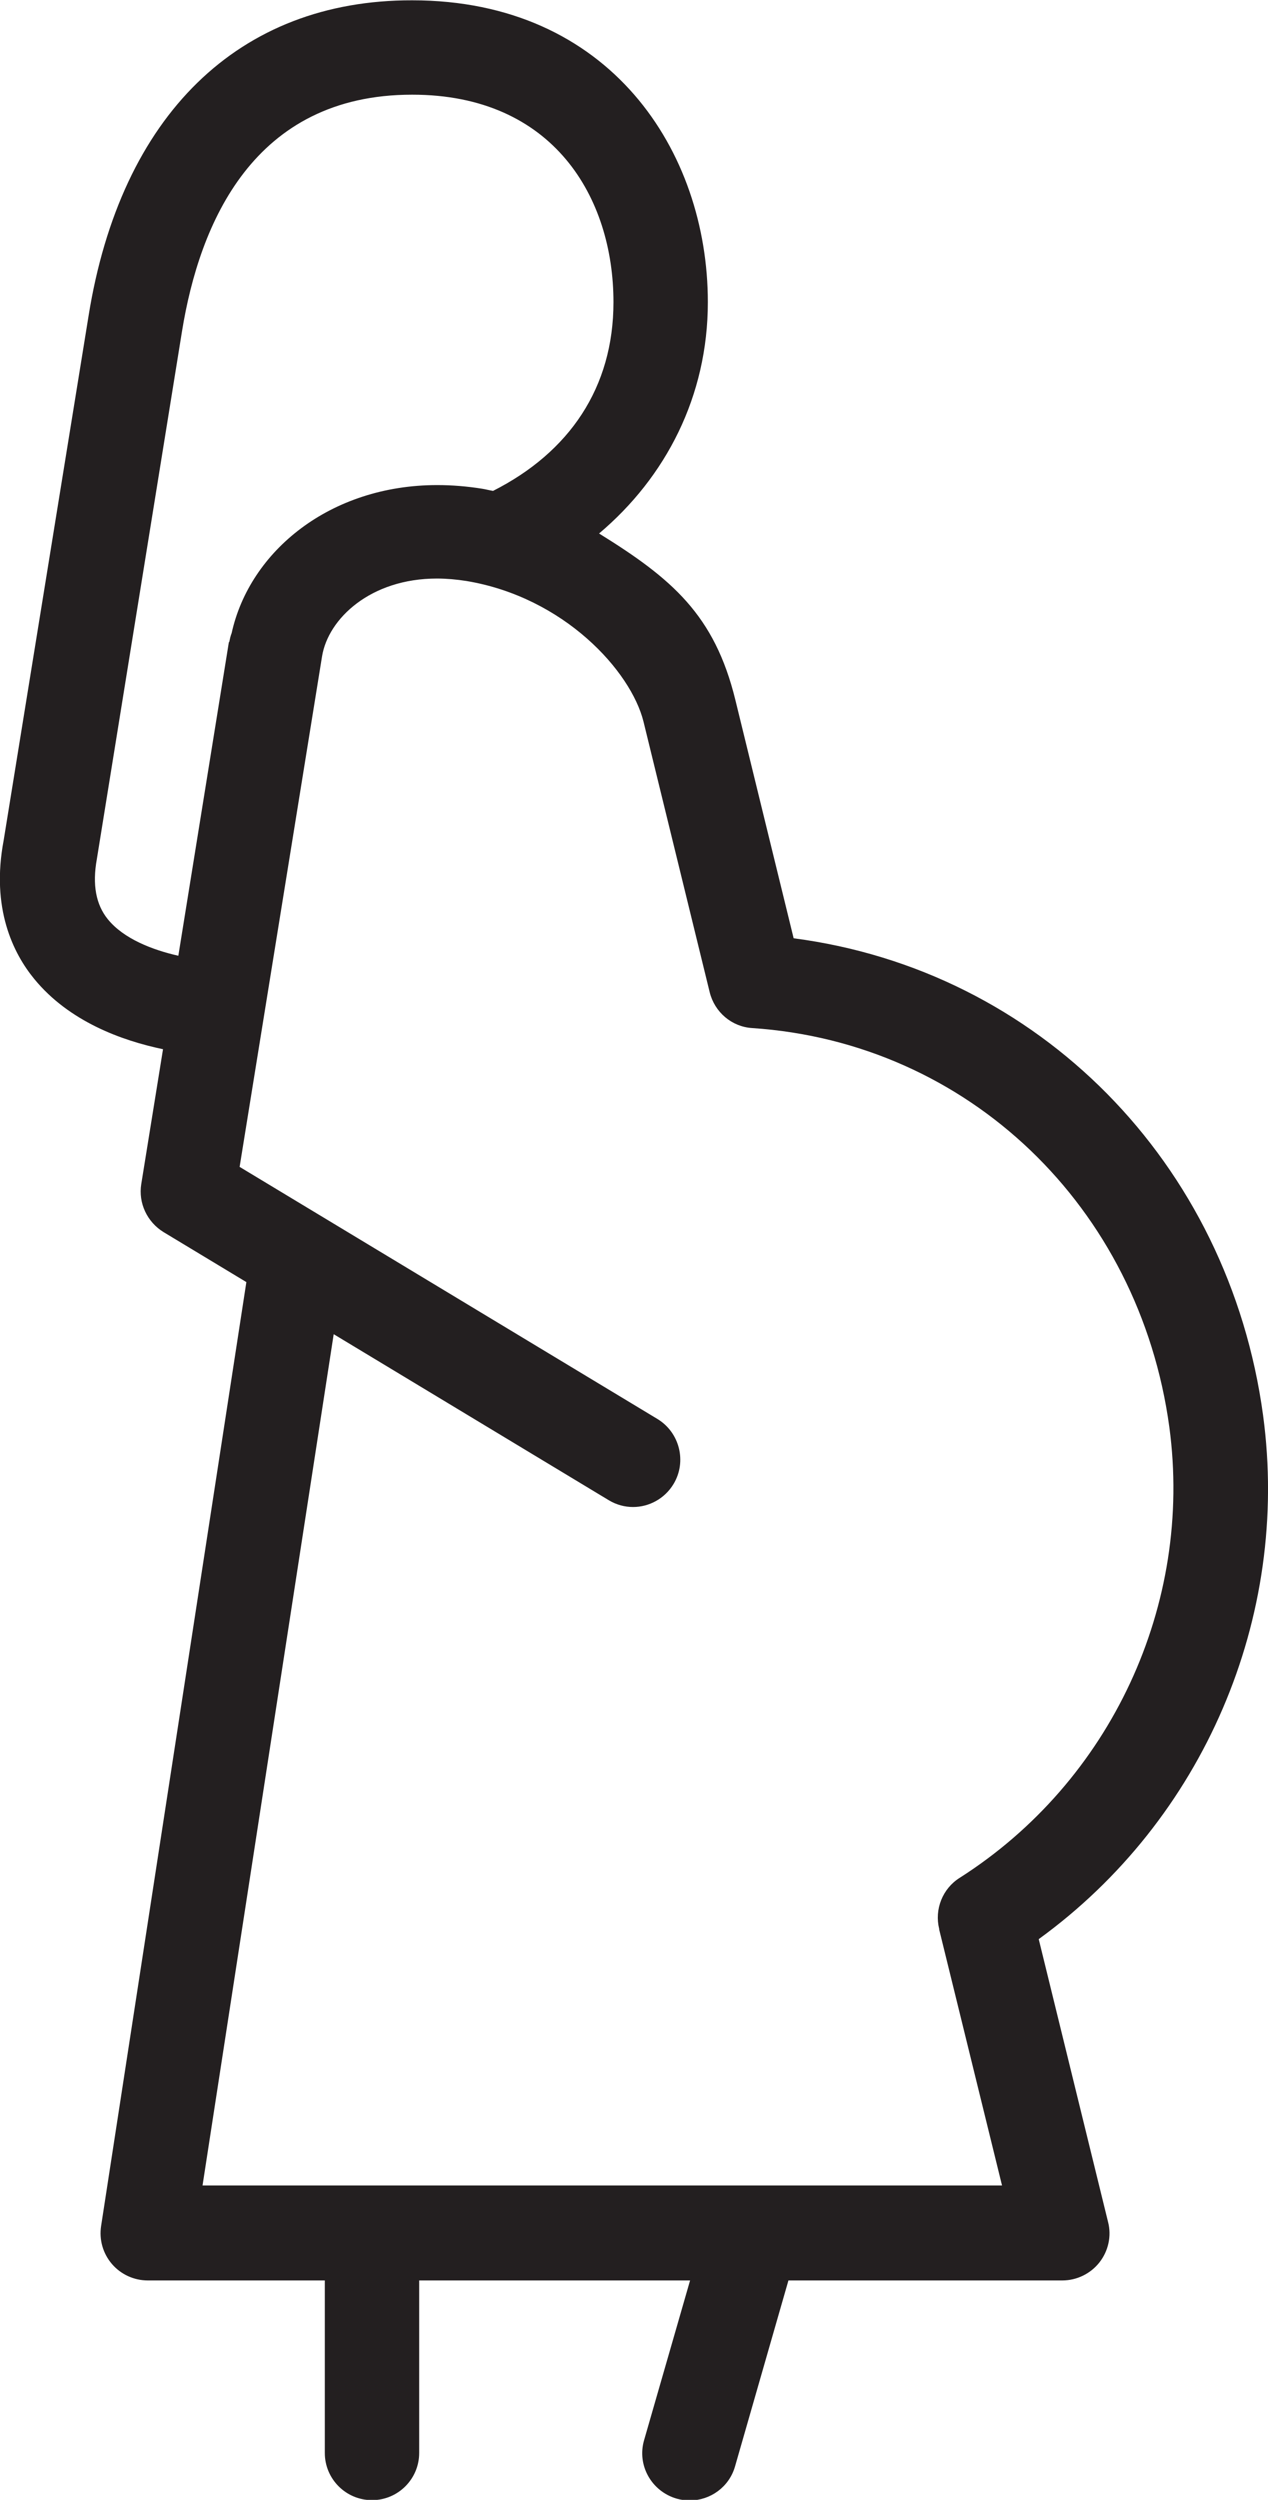 <?xml version="1.0" encoding="UTF-8"?>
<svg id="Layer_2" data-name="Layer 2" xmlns="http://www.w3.org/2000/svg" viewBox="0 0 41.38 81.58">
  <defs>
    <style>
      .cls-1 {
        fill: #231f20;
      }
    </style>
  </defs>
  <g id="Layer_1-2" data-name="Layer 1">
    <path class="cls-1" d="M33.9,63.28c5.36-3.89,8.21-10.48,7.32-17.09-1.12-8.27-7.35-14.53-15.32-15.57l-1.9-7.77c-.68-2.79-2.08-3.97-4.45-5.44,2.18-1.84,3.55-4.48,3.55-7.55,0-4.92-3.19-9.85-9.65-9.85C7.79,0,3.94,3.76,2.89,10.31L.12,27.42c-.42,2.22.31,3.69,1,4.53,1.14,1.39,2.86,2.01,4.2,2.29l-.71,4.4c-.1.62.19,1.24.73,1.57l2.7,1.63-4.74,30.8c-.07.45.06.9.35,1.24.29.34.72.54,1.17.54h5.78v5.63c0,.85.69,1.54,1.54,1.54s1.54-.69,1.54-1.54v-5.63h8.84l-1.5,5.21c-.24.82.24,1.67,1.06,1.91.14.04.28.06.43.06.67,0,1.29-.44,1.48-1.12l1.74-6.06h8.94c.47,0,.92-.22,1.21-.59.29-.37.4-.86.28-1.32l-2.26-9.22ZM7.47,20.95l-1.65,10.24c-.84-.19-1.78-.55-2.3-1.19-.39-.48-.51-1.13-.36-1.96l2.78-17.23c.57-3.52,2.33-7.72,7.51-7.72,4.62,0,6.57,3.37,6.57,6.77,0,2.79-1.44,4.9-3.93,6.16-.12-.02-.23-.05-.35-.07-.5-.08-.99-.12-1.47-.12-3.49,0-6.12,2.15-6.71,4.83-.04.1-.06.2-.08.3ZM30.65,62.97l2.05,8.35H6.61l4.28-27.78,8.98,5.42c.25.15.52.22.79.22.52,0,1.03-.27,1.32-.75.44-.73.2-1.68-.52-2.12l-13.64-8.23,2.69-16.66h0c.2-1.23,1.58-2.54,3.75-2.54.31,0,.64.03.96.08,3.19.53,5.37,2.94,5.78,4.59l2.16,8.83c.16.65.72,1.13,1.39,1.17,7.04.47,12.63,5.83,13.61,13.02.78,5.8-1.91,11.57-6.84,14.71-.56.35-.83,1.03-.67,1.67Z"/>
  </g>
</svg>